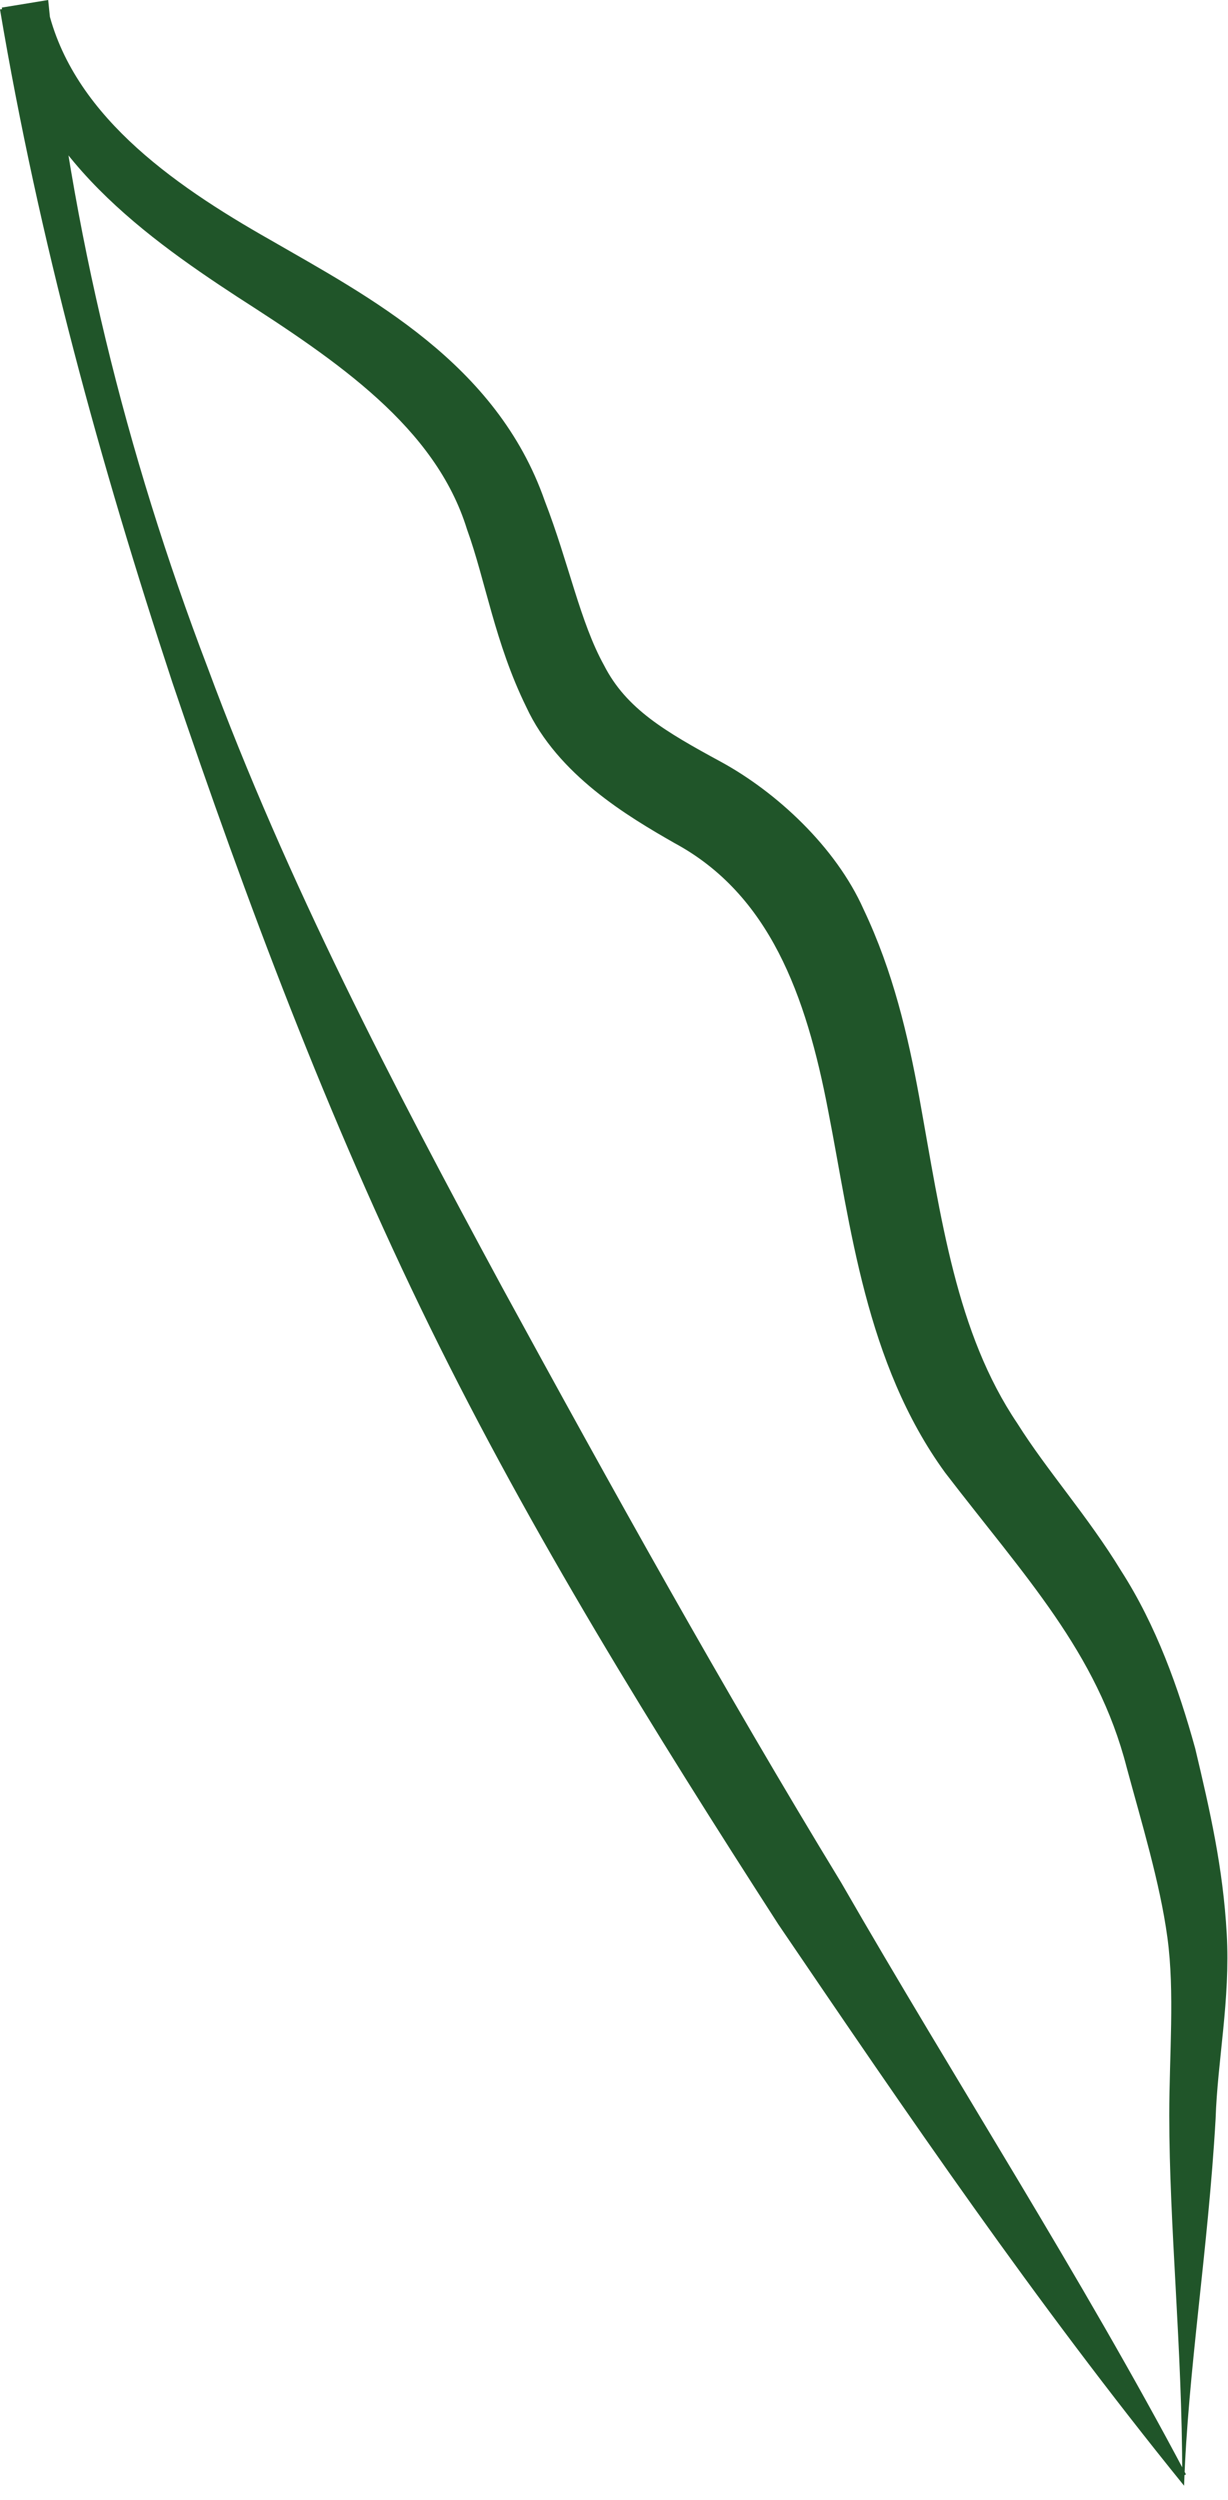 <?xml version="1.0" encoding="utf-8"?>
<svg xmlns="http://www.w3.org/2000/svg" fill="none" height="100%" overflow="visible" preserveAspectRatio="none" style="display: block;" viewBox="0 0 29 59" width="100%">
<path d="M27.963 58.661C24.419 54.289 21.443 49.918 18.38 45.412C15.448 40.862 12.56 36.223 10.152 31.315C7.745 26.409 5.82 21.279 4.07 16.104C2.363 10.93 0.919 5.665 0 0.223L1.094 0.045C1.619 2.632 4.026 4.327 6.389 5.665C8.708 7.003 11.728 8.565 12.865 11.821C13.435 13.293 13.697 14.676 14.266 15.703C14.791 16.729 15.71 17.264 17.023 17.977C18.336 18.692 19.736 19.985 20.393 21.457C21.093 22.929 21.443 24.446 21.705 25.873C22.23 28.773 22.58 31.449 24.025 33.591C24.725 34.706 25.687 35.776 26.476 37.07C27.307 38.364 27.832 39.836 28.226 41.264C28.576 42.736 28.882 44.074 28.97 45.635C29.057 47.197 28.751 48.624 28.707 50.007C28.532 53.085 28.051 55.985 27.963 58.661ZM27.919 58.438C27.919 55.404 27.613 52.549 27.613 49.918C27.613 48.49 27.745 47.018 27.569 45.725C27.394 44.431 26.956 43.003 26.607 41.709C25.907 38.988 24.2 37.204 22.318 34.751C20.436 32.163 20.086 28.907 19.561 26.23C19.036 23.464 18.161 21.1 15.929 19.896C14.835 19.271 13.172 18.29 12.428 16.684C11.684 15.167 11.465 13.695 11.028 12.491C10.284 10.081 7.964 8.52 5.601 7.003C3.282 5.487 0.525 3.48 0.043 0.179L1.138 0C1.663 5.398 2.976 10.706 4.901 15.747C6.783 20.832 9.277 25.606 11.859 30.379C14.441 35.108 17.067 39.836 19.867 44.431C22.537 49.07 25.556 53.754 28.007 58.393L27.919 58.438Z" fill="#205529" id="Vector"/>
</svg>